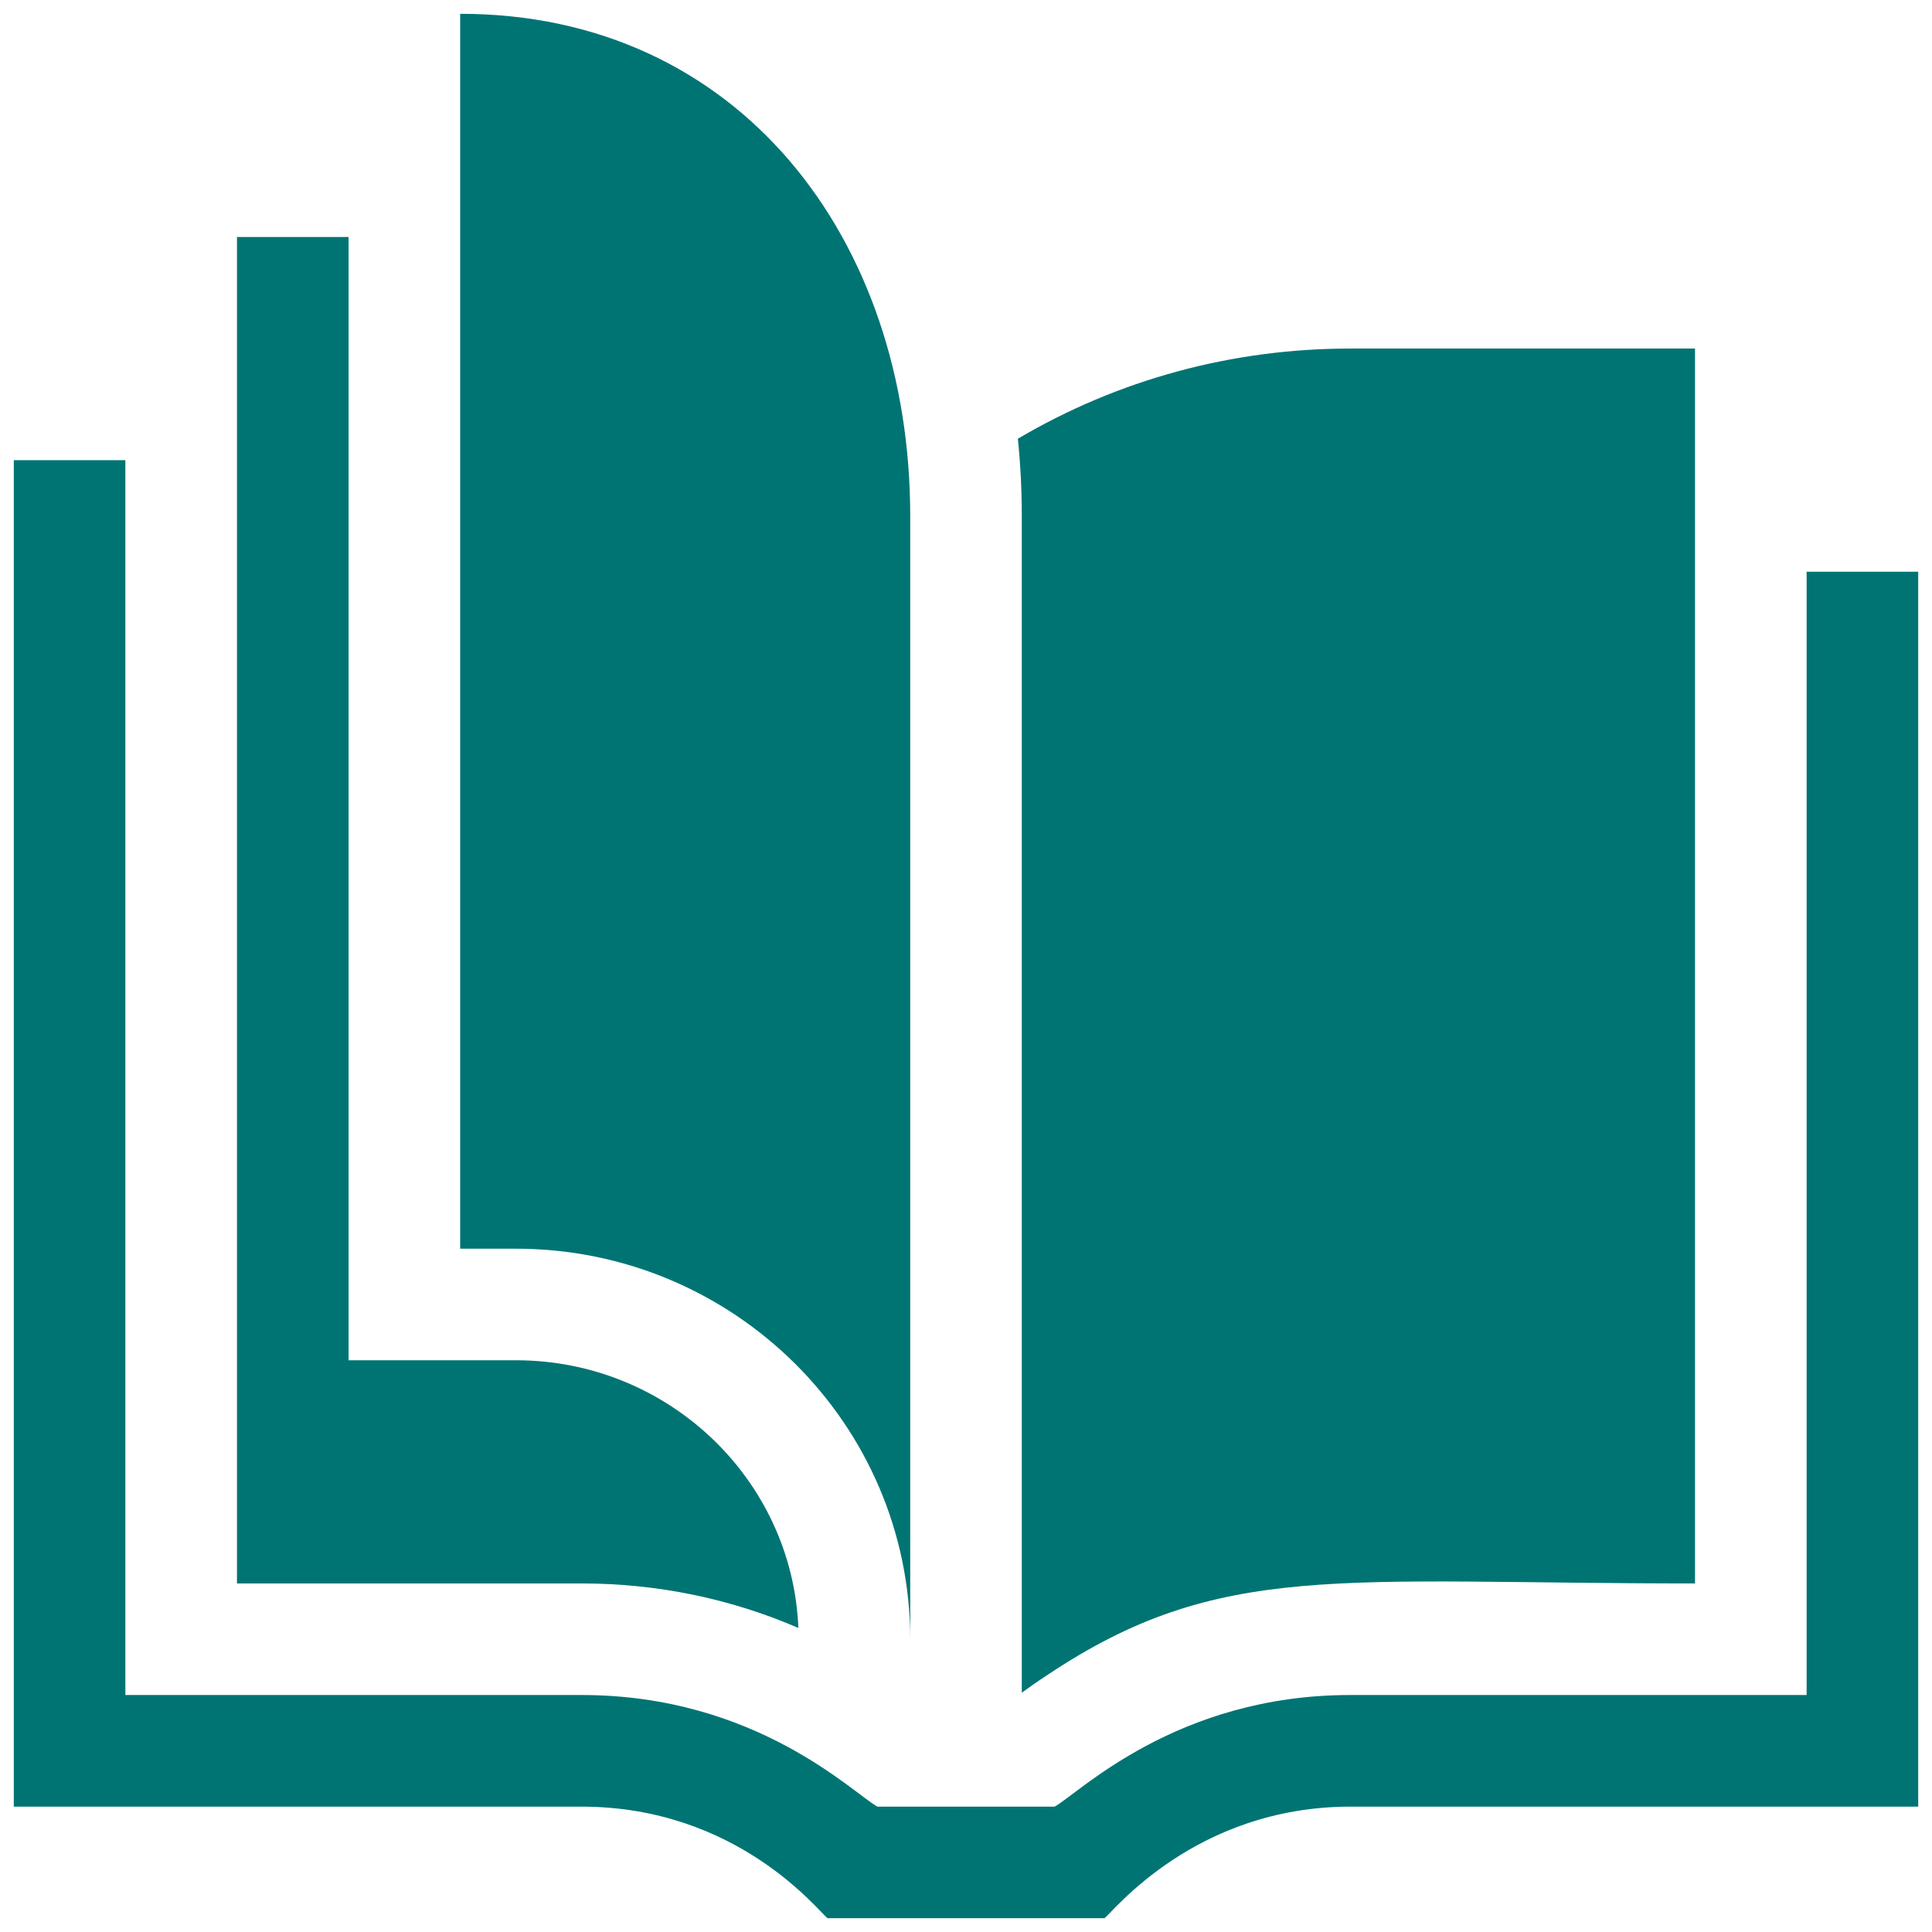 <svg xmlns="http://www.w3.org/2000/svg" width="56" height="56" viewBox="0 0 56 56" fill="none"><g id="Group"><path id="Vector" d="M55.6 16.572V52.366H39.151C34.631 52.366 32.254 55.431 32.012 55.6H23.988C23.743 55.428 21.399 52.366 16.849 52.366H0.4V13.338H3.634V49.131H16.863C21.917 49.131 24.731 51.983 25.432 52.366H30.568C31.269 51.983 34.083 49.131 39.137 49.131H52.366V16.572H55.6Z" fill="#007473"></path><path id="Vector_2" d="M23.141 47.187C21.177 46.338 19.052 45.897 16.863 45.897H6.869V6.869H10.103V39.428H14.955C19.362 39.428 22.967 42.879 23.141 47.187Z" fill="#007473"></path><path id="Vector_3" d="M39.137 10.103C35.711 10.103 32.412 11.001 29.503 12.717C29.579 13.451 29.617 14.198 29.617 14.955V49.063C29.834 48.906 30.081 48.732 30.364 48.547C35.357 45.217 38.798 45.897 49.131 45.897V10.103H39.137Z" fill="#007473"></path><g id="Group_2"><path id="Vector_4" d="M26.383 47.514C26.383 41.272 21.256 36.194 14.955 36.194H13.338V0.4C21.422 0.4 26.383 6.929 26.383 14.955V47.514Z" fill="#007473"></path></g></g></svg>